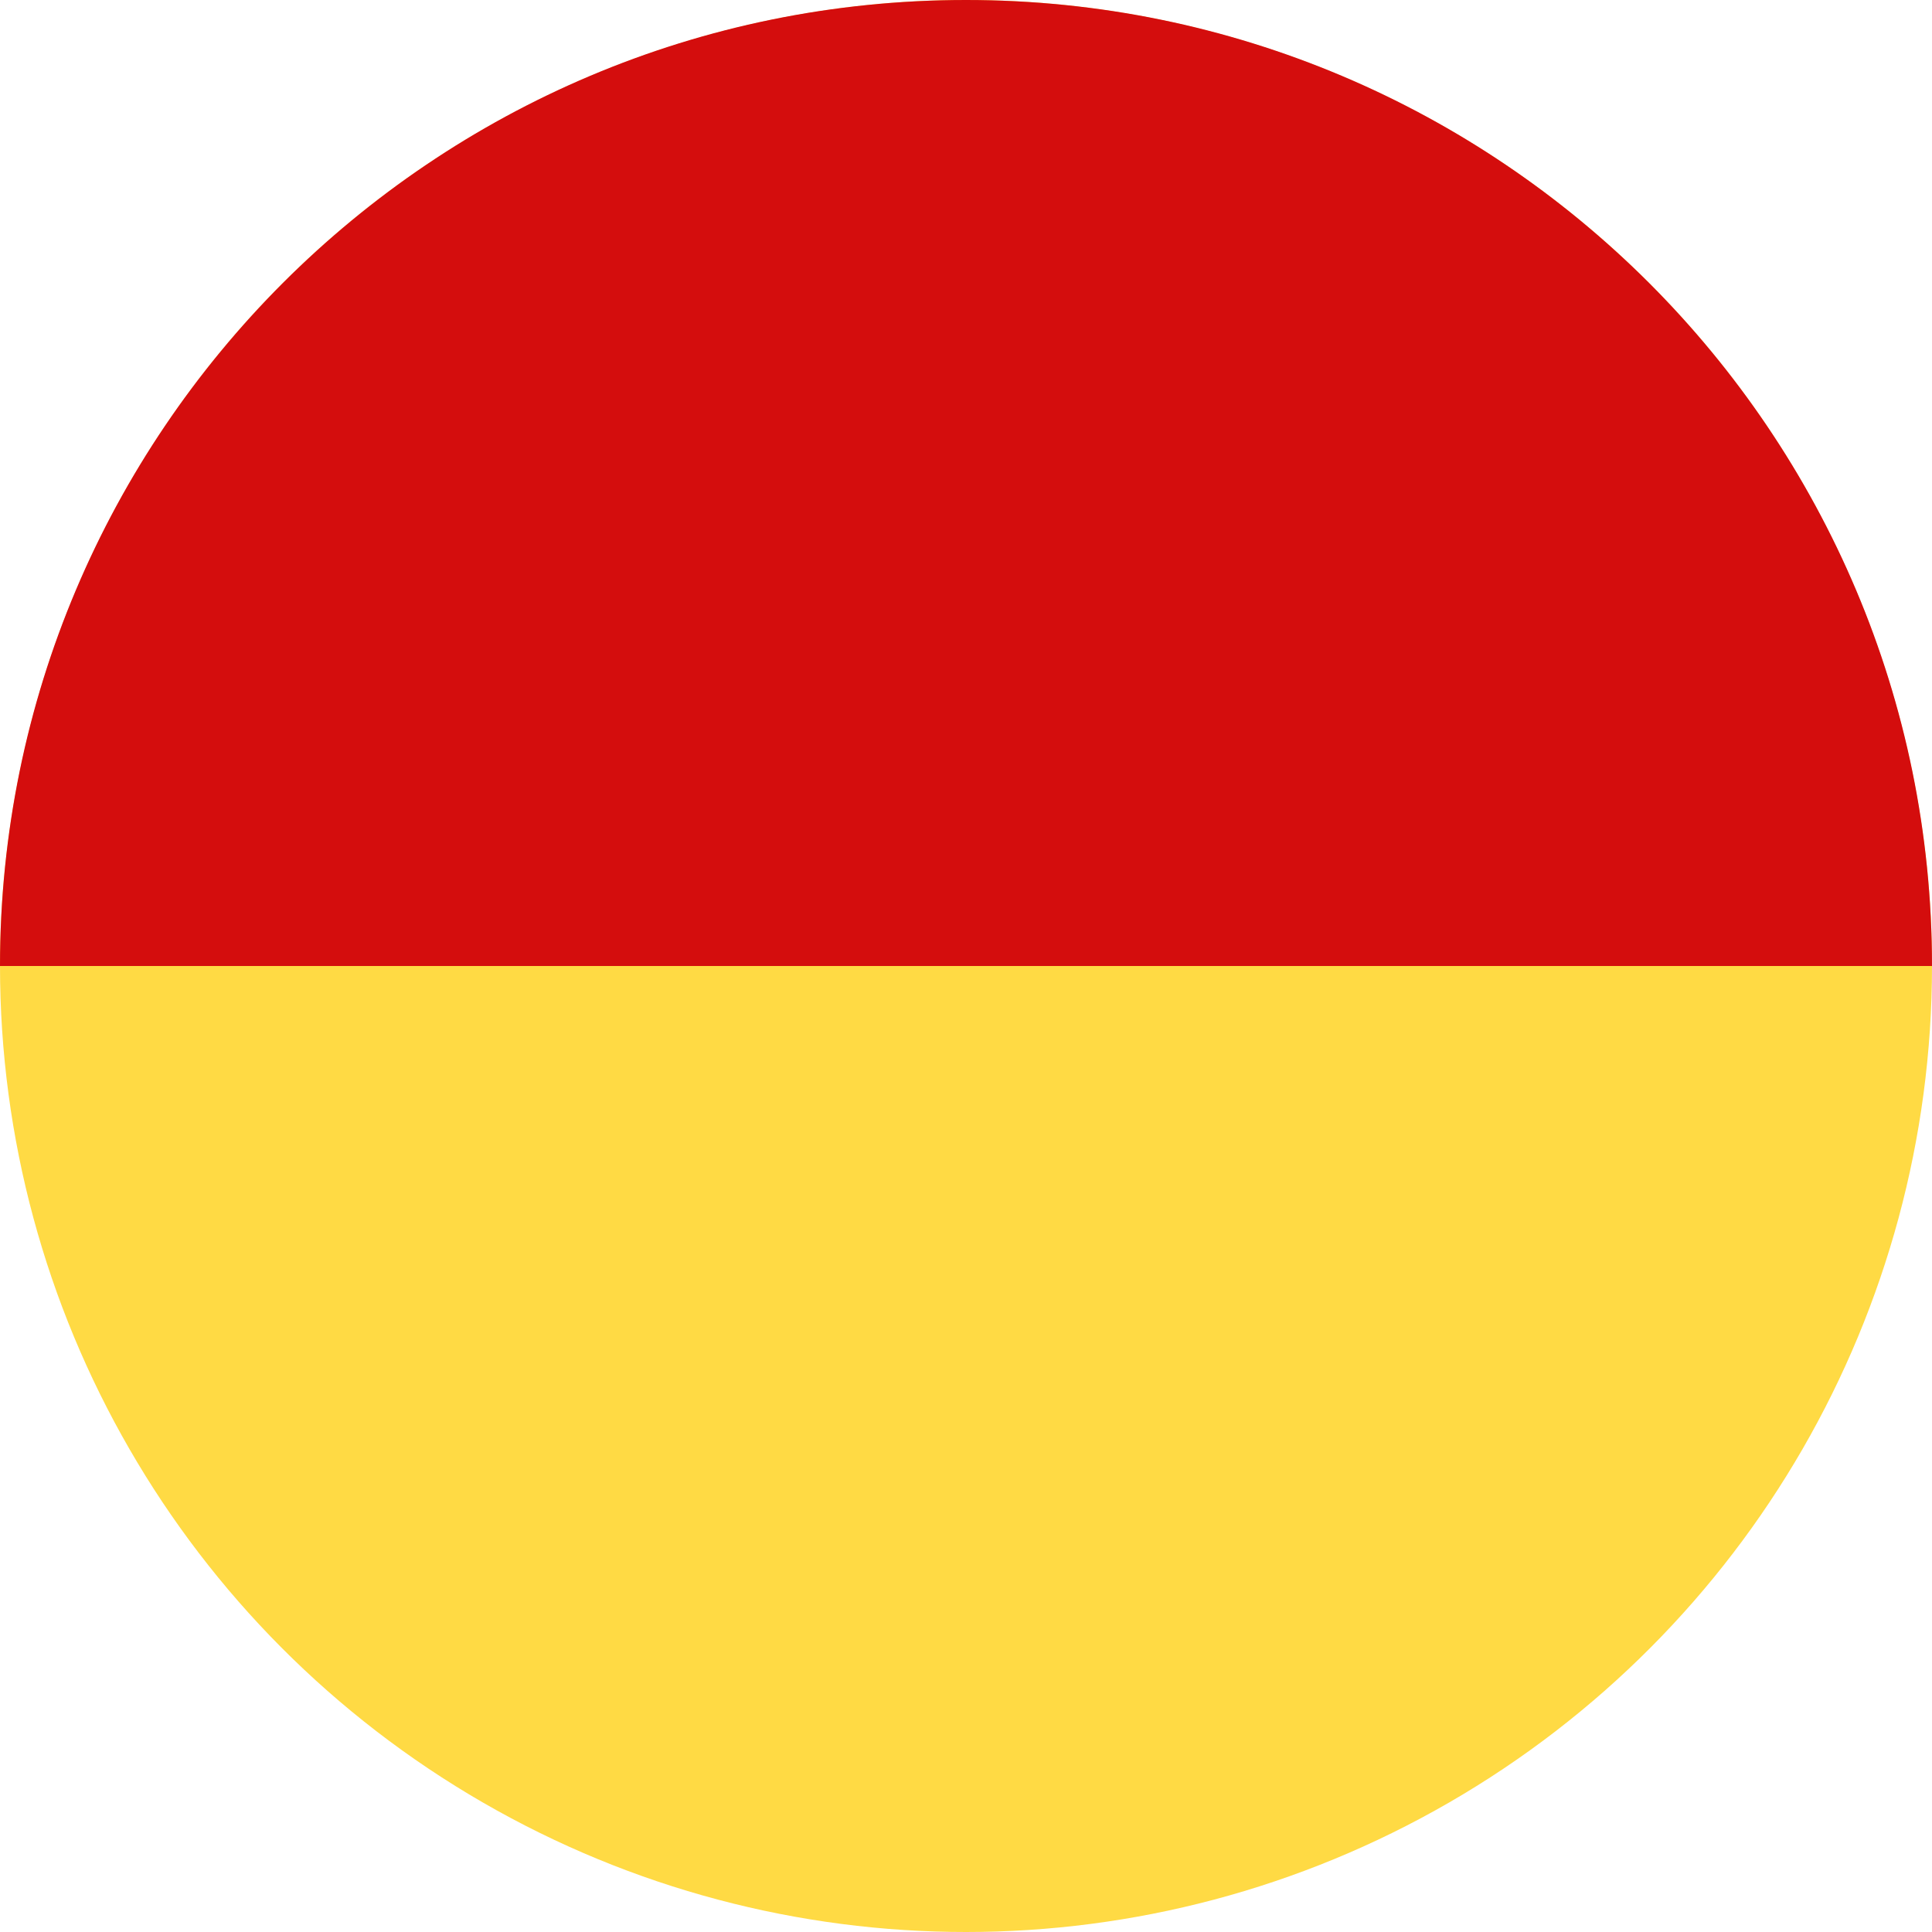 <svg xmlns="http://www.w3.org/2000/svg" viewBox="0 0 512 512">
<circle style="fill:#FFDA44;" cx="256" cy="256" r="256"/>
<path style="fill:#D40D0D;" d="M0,256C0,114.616,114.616,0,256,0s256,114.616,256,256"/>
</svg>